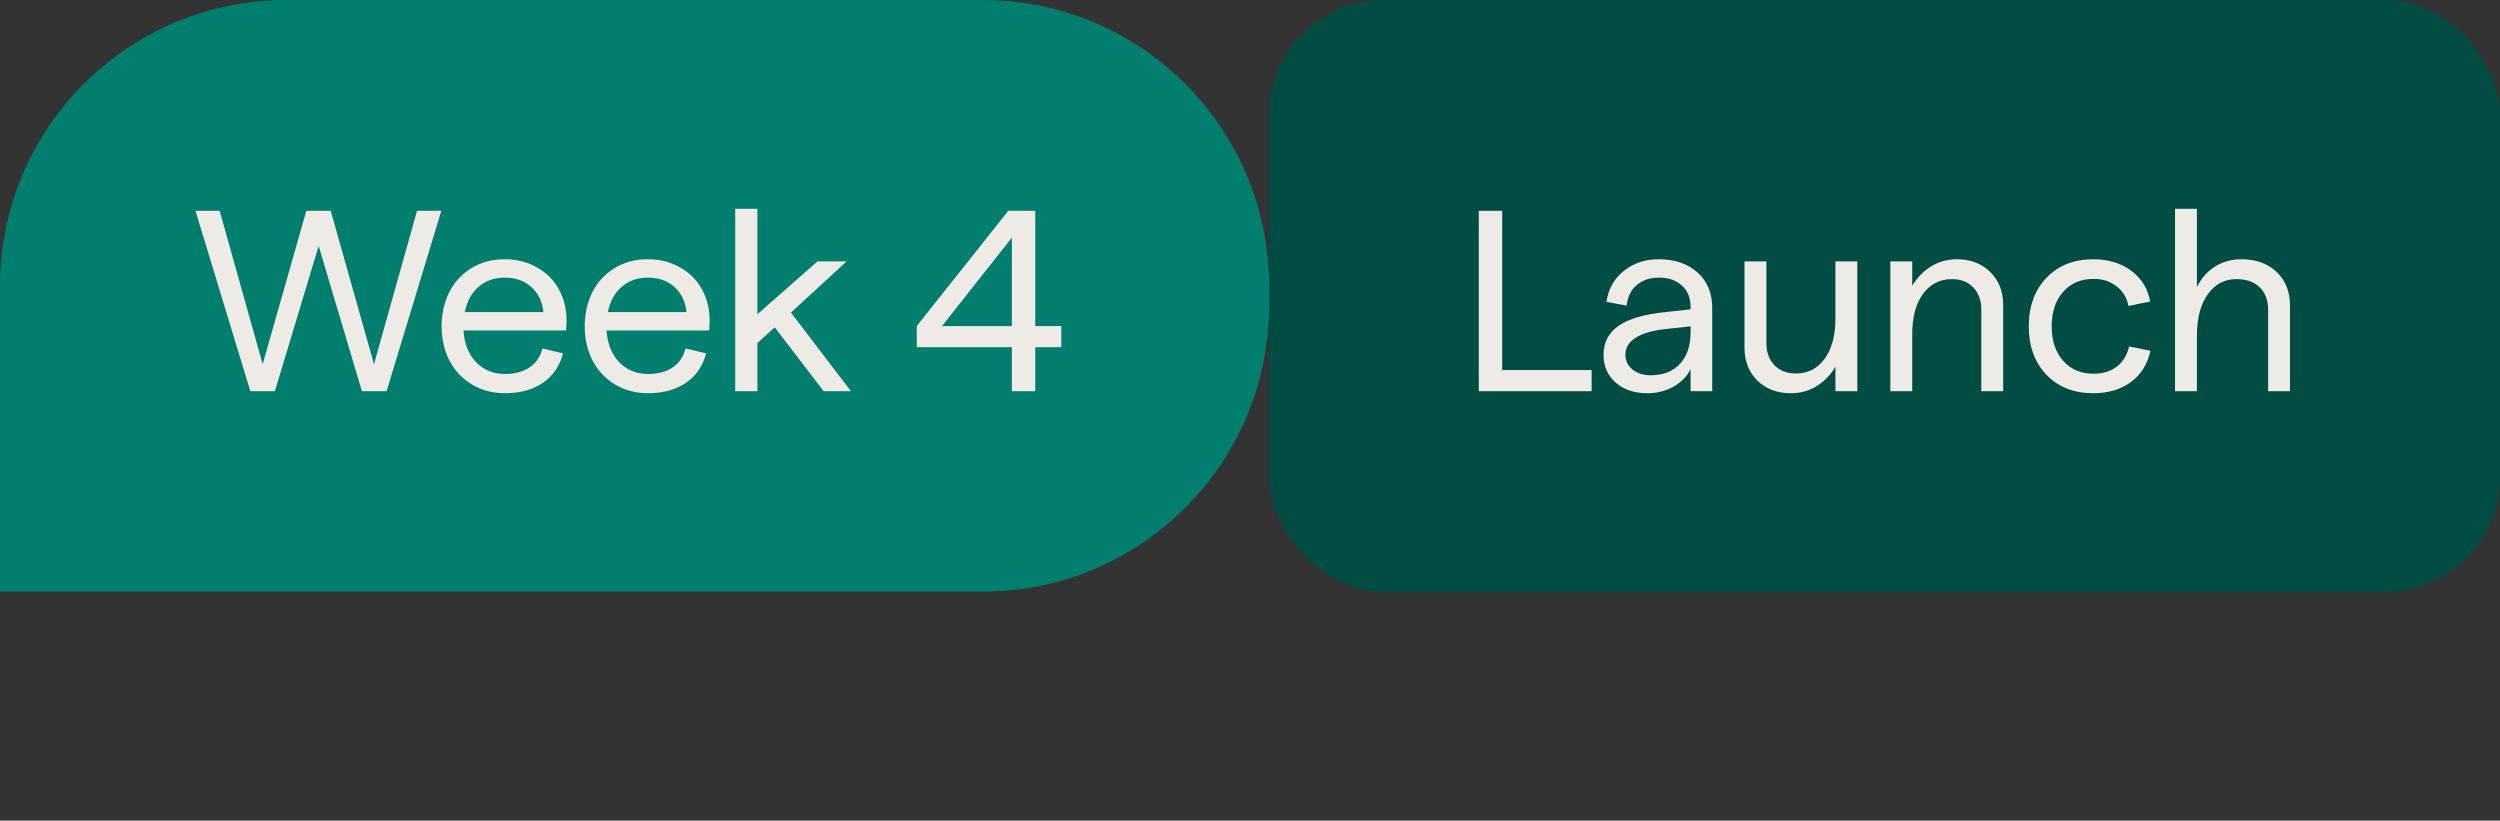 <svg width="262" height="86" viewBox="0 0 262 86" fill="none" xmlns="http://www.w3.org/2000/svg">
<rect x="0" y="0" width="262" height="86" fill="#333333" stroke="none"/>
<path d="M0 30C0 13.431 13.431 0 30 0H103C119.569 0 133 13.431 133 30V32C133 48.569 119.569 62 103 62H0V30Z" fill="#027E6F"/>
<path d="M26.236 41L20.488 22.095H23.019L27.528 38.166L32.102 22.095H34.66L39.195 38.166L43.704 22.095H46.248L40.514 41H37.93L33.395 25.773L28.807 41H26.236ZM47.073 37.73C46.545 36.667 46.282 35.489 46.282 34.197C46.282 32.905 46.541 31.732 47.06 30.677C47.578 29.614 48.343 28.766 49.353 28.133C50.373 27.491 51.546 27.17 52.874 27.17C54.174 27.17 55.326 27.465 56.328 28.054C57.33 28.634 58.086 29.407 58.595 30.374C59.114 31.332 59.373 32.4 59.373 33.578C59.373 33.964 59.355 34.316 59.32 34.632H48.576C48.655 36.003 49.09 37.106 49.881 37.941C50.681 38.776 51.696 39.194 52.926 39.194C53.963 39.194 54.825 38.961 55.51 38.495C56.196 38.029 56.64 37.37 56.842 36.518L59.004 37.032C58.67 38.35 57.967 39.378 56.895 40.117C55.822 40.846 54.499 41.211 52.926 41.211C51.608 41.211 50.435 40.895 49.406 40.262C48.387 39.629 47.609 38.785 47.073 37.73ZM48.708 32.708H56.947C56.842 31.635 56.429 30.765 55.708 30.097C54.987 29.429 54.042 29.095 52.874 29.095C51.801 29.095 50.896 29.416 50.158 30.058C49.419 30.69 48.936 31.574 48.708 32.708ZM62.069 37.73C61.542 36.667 61.278 35.489 61.278 34.197C61.278 32.905 61.538 31.732 62.056 30.677C62.575 29.614 63.339 28.766 64.35 28.133C65.37 27.491 66.543 27.17 67.87 27.17C69.171 27.17 70.322 27.465 71.324 28.054C72.326 28.634 73.082 29.407 73.592 30.374C74.11 31.332 74.37 32.4 74.37 33.578C74.37 33.964 74.352 34.316 74.317 34.632H63.572C63.651 36.003 64.087 37.106 64.877 37.941C65.677 38.776 66.692 39.194 67.923 39.194C68.96 39.194 69.821 38.961 70.507 38.495C71.192 38.029 71.636 37.37 71.838 36.518L74.001 37.032C73.666 38.35 72.963 39.378 71.891 40.117C70.819 40.846 69.496 41.211 67.923 41.211C66.605 41.211 65.431 40.895 64.403 40.262C63.383 39.629 62.605 38.785 62.069 37.73ZM63.704 32.708H71.944C71.838 31.635 71.425 30.765 70.705 30.097C69.984 29.429 69.039 29.095 67.87 29.095C66.798 29.095 65.893 29.416 65.154 30.058C64.416 30.69 63.933 31.574 63.704 32.708ZM79.373 41H77.053V21.884H79.373V32.932L85.675 27.395H88.72L82.893 32.76L89.182 41H86.321L81.192 34.303L79.373 35.951V41ZM106.044 41V36.386H96.077V34.171L105.662 22.095H108.496V34.171H111.225V36.386H108.496V41H106.044ZM98.727 34.171H106.044V24.903L98.727 34.171Z" fill="#EEEBE6"/>
<rect x="133" width="129" height="62" rx="12" fill="#014C43"/>
<path d="M154.978 41V22.095H157.43V38.785H166.803V41H154.978ZM177.172 32.141C177.172 31.218 176.869 30.48 176.263 29.926C175.656 29.372 174.852 29.095 173.85 29.095C172.91 29.095 172.132 29.359 171.517 29.886C170.91 30.414 170.563 31.13 170.475 32.035L168.353 31.627C168.555 30.282 169.161 29.205 170.172 28.396C171.183 27.579 172.409 27.17 173.85 27.17C175.52 27.17 176.869 27.632 177.897 28.555C178.926 29.469 179.44 30.708 179.44 32.273V41H177.172V38.68C176.786 39.462 176.179 40.081 175.353 40.539C174.536 40.987 173.63 41.211 172.637 41.211C171.275 41.211 170.167 40.837 169.315 40.09C168.471 39.334 168.049 38.368 168.049 37.19C168.049 35.88 168.581 34.861 169.645 34.131C170.717 33.402 172.347 32.927 174.536 32.708L177.172 32.417V32.141ZM170.343 37.164C170.343 37.796 170.589 38.315 171.082 38.719C171.574 39.123 172.211 39.326 172.993 39.326C174.303 39.326 175.327 38.926 176.065 38.126C176.803 37.317 177.172 36.223 177.172 34.843V34.197L174.536 34.487C173.165 34.637 172.123 34.94 171.411 35.397C170.699 35.854 170.343 36.443 170.343 37.164ZM194.647 27.395V41H192.354V38.429C191.861 39.273 191.211 39.95 190.402 40.459C189.594 40.96 188.689 41.211 187.687 41.211C186.254 41.211 185.085 40.772 184.18 39.893C183.274 39.005 182.822 37.845 182.822 36.412V27.395H185.116V35.977C185.116 36.909 185.393 37.669 185.946 38.258C186.509 38.847 187.26 39.141 188.201 39.141C189.475 39.141 190.486 38.623 191.233 37.585C191.98 36.548 192.354 35.138 192.354 33.353V27.395H194.647ZM198.108 41V27.395H200.402V29.952C200.895 29.108 201.545 28.436 202.354 27.935C203.171 27.425 204.081 27.17 205.083 27.17C206.506 27.17 207.671 27.614 208.576 28.502C209.482 29.39 209.934 30.55 209.934 31.982V41H207.64V32.417C207.64 31.486 207.363 30.726 206.81 30.137C206.256 29.548 205.509 29.253 204.568 29.253C203.294 29.253 202.279 29.772 201.523 30.809C200.776 31.837 200.402 33.244 200.402 35.028V41H198.108ZM219.367 41.211C217.346 41.211 215.715 40.569 214.476 39.286C213.237 37.994 212.617 36.298 212.617 34.197C212.617 32.097 213.237 30.4 214.476 29.108C215.715 27.816 217.346 27.17 219.367 27.17C220.949 27.17 222.276 27.57 223.349 28.37C224.43 29.17 225.093 30.247 225.339 31.6L223.059 32.062C222.909 31.227 222.501 30.545 221.833 30.018C221.165 29.491 220.36 29.227 219.42 29.227C218.084 29.227 217.016 29.68 216.216 30.585C215.417 31.49 215.017 32.694 215.017 34.197C215.017 35.7 215.417 36.904 216.216 37.81C217.016 38.715 218.084 39.167 219.42 39.167C220.378 39.167 221.187 38.917 221.846 38.416C222.505 37.906 222.931 37.203 223.125 36.307L225.366 36.755C225.067 38.152 224.386 39.247 223.322 40.038C222.259 40.82 220.941 41.211 219.367 41.211ZM227.943 41V21.884H230.237V30.071C230.73 29.113 231.376 28.392 232.175 27.909C232.975 27.416 233.88 27.17 234.891 27.17C236.429 27.17 237.664 27.614 238.596 28.502C239.527 29.39 239.993 30.567 239.993 32.035V41H237.699V32.47C237.699 31.468 237.405 30.682 236.816 30.11C236.227 29.539 235.414 29.253 234.377 29.253C233.12 29.253 232.114 29.79 231.358 30.862C230.611 31.925 230.237 33.362 230.237 35.173V41H227.943Z" fill="#EEEBE6"/>
</svg>
